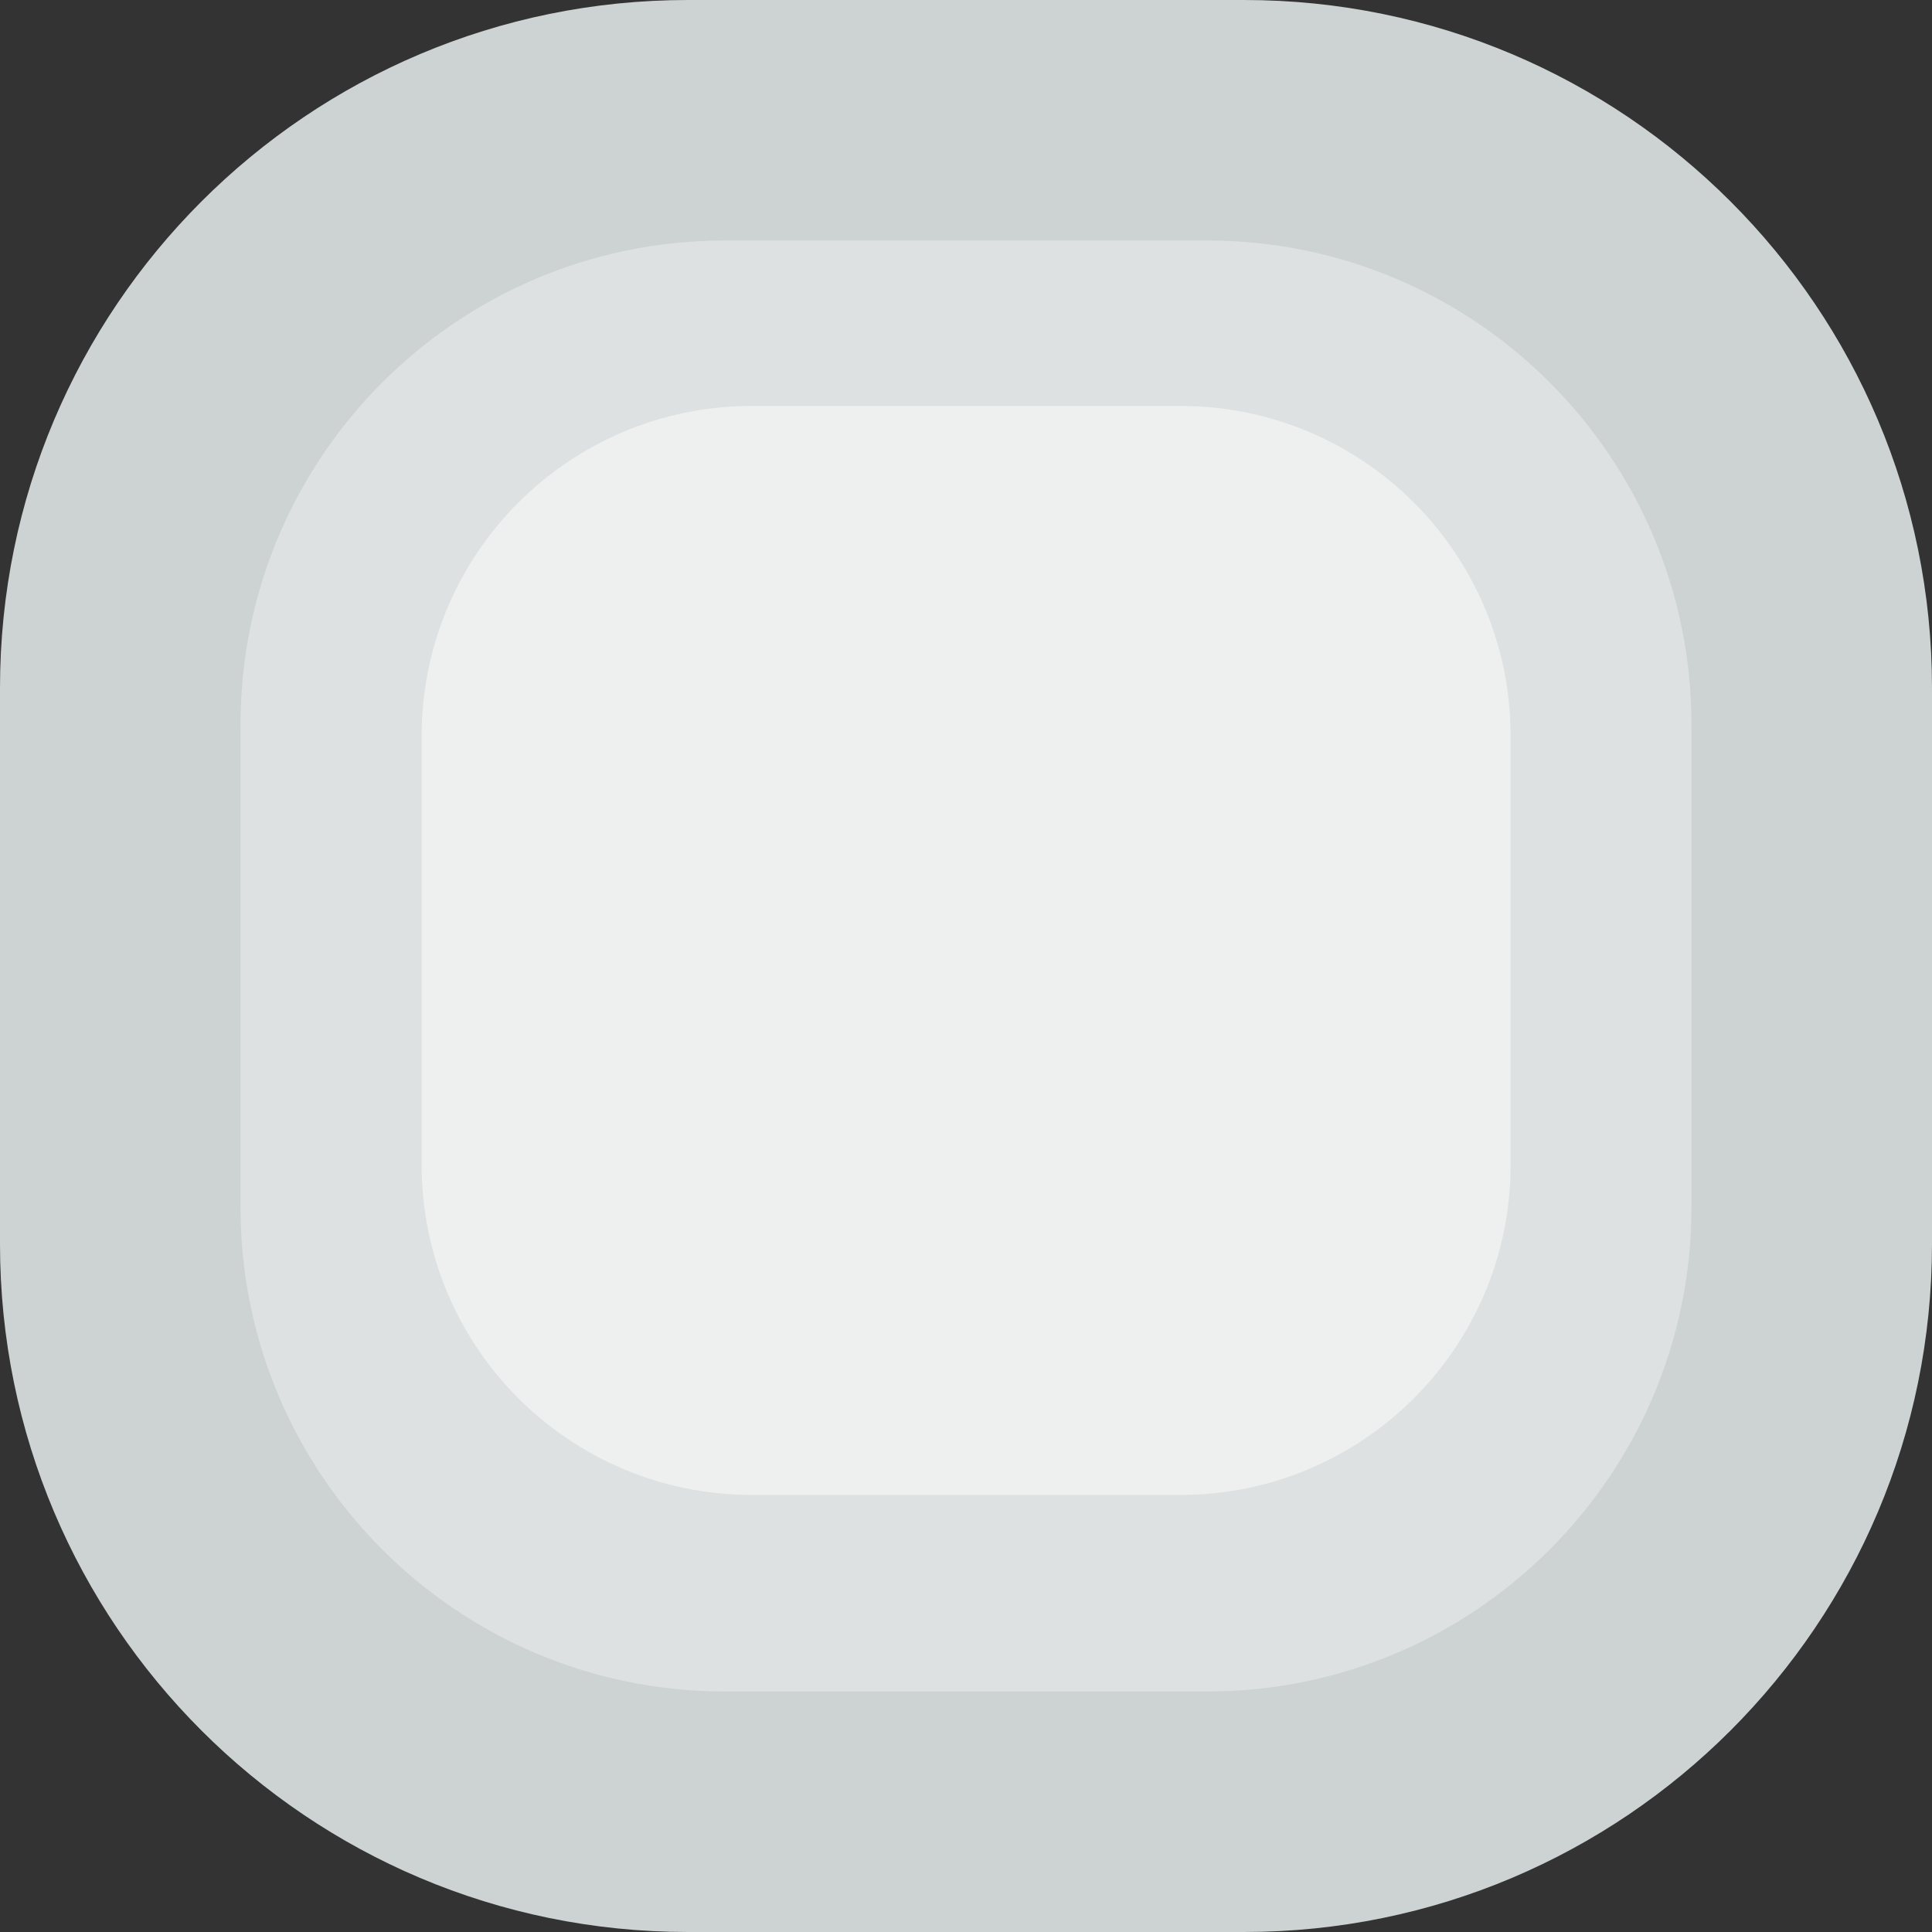 <?xml version="1.0" encoding="UTF-8"?>
<svg xmlns="http://www.w3.org/2000/svg" version="1.1" viewBox="0 0 751 751">
  <rect x="0" y="0" width="751" height="751" fill="#333333" stroke="none"/>
  <!-- Generator: Adobe Illustrator 29.2.1, SVG Export Plug-In . SVG Version: 2.1.0 Build 116)  -->
  <defs>
    <style>
      .st0 {
        fill: #cdd3d3;
      }

      .st1 {
        fill: #eef0f0;
      }

      .st2 {
        fill: #dee1e1;
      }
    </style>
  </defs>
  <g id="Layer_2">
    <path class="st0" d="M483.6,0h-216.2C119.7,0,0,119.7,0,267.4v216.2c0,147.7,119.7,267.4,267.4,267.4h216.2c147.7,0,267.4-119.7,267.4-267.4v-216.2C751,119.7,631.3,0,483.6,0Z"/>
  </g>
  <g id="Layer_1">
    <path class="st2" d="M469.3,93.5h-187.6c-103.9,0-188.2,84.3-188.2,188.2v187.6c0,103.9,84.3,188.2,188.2,188.2h187.6c103.9,0,188.2-84.3,188.2-188.2v-187.6c0-103.9-84.3-188.2-188.2-188.2Z"/>
  </g>
  <g id="Layer_3">
    <path class="st1" d="M458.9,157.8h-166.7c-70.9,0-128.3,57.5-128.3,128.3v166.7c0,70.9,57.5,128.3,128.3,128.3h166.7c70.9,0,128.3-57.5,128.3-128.3v-166.7c0-70.9-57.5-128.3-128.3-128.3Z"/>
  </g>
</svg>